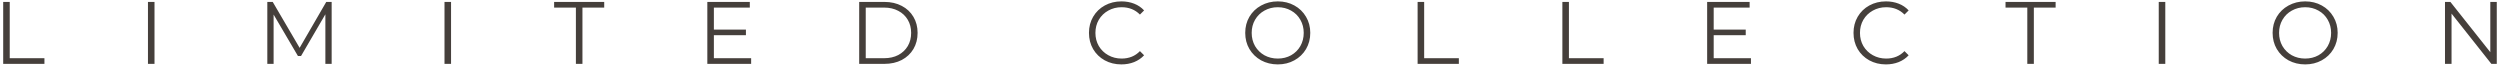 <?xml version="1.0" encoding="UTF-8"?> <svg xmlns="http://www.w3.org/2000/svg" width="274" height="8" viewBox="0 0 274 8" fill="none"> <path d="M0.35 0.21H1.067V6.379H4.87V7H0.35V0.21ZM16.216 0.21H16.934V7H16.216V0.21ZM36.35 0.21V7H35.661V1.568L32.994 6.137H32.654L29.987 1.597V7H29.298V0.21H29.89L32.839 5.244L35.758 0.21H36.35ZM48.717 0.21H49.435V7H48.717V0.21ZM63.118 0.831H60.732V0.21H66.222V0.831H63.836V7H63.118V0.831ZM82.325 6.379V7H77.523V0.21H82.179V0.831H78.241V3.246H81.753V3.857H78.241V6.379H82.325ZM94.167 0.21H96.931C97.649 0.21 98.283 0.355 98.833 0.646C99.382 0.931 99.809 1.332 100.113 1.849C100.417 2.36 100.569 2.945 100.569 3.605C100.569 4.265 100.417 4.853 100.113 5.37C99.809 5.881 99.382 6.282 98.833 6.573C98.283 6.858 97.649 7 96.931 7H94.167V0.21ZM96.893 6.379C97.487 6.379 98.008 6.263 98.454 6.03C98.9 5.791 99.246 5.464 99.492 5.05C99.738 4.63 99.861 4.148 99.861 3.605C99.861 3.062 99.738 2.583 99.492 2.169C99.246 1.749 98.9 1.423 98.454 1.19C98.008 0.95 97.487 0.831 96.893 0.831H94.885V6.379H96.893ZM122.9 7.058C122.228 7.058 121.62 6.909 121.077 6.612C120.54 6.315 120.116 5.904 119.806 5.38C119.502 4.85 119.35 4.258 119.35 3.605C119.35 2.952 119.502 2.363 119.806 1.84C120.116 1.309 120.543 0.895 121.086 0.598C121.63 0.301 122.237 0.152 122.91 0.152C123.414 0.152 123.88 0.236 124.307 0.404C124.734 0.572 125.096 0.818 125.393 1.141L124.937 1.597C124.407 1.06 123.738 0.792 122.929 0.792C122.393 0.792 121.904 0.915 121.465 1.161C121.025 1.406 120.679 1.743 120.427 2.169C120.181 2.596 120.058 3.075 120.058 3.605C120.058 4.135 120.181 4.614 120.427 5.041C120.679 5.467 121.025 5.804 121.465 6.049C121.904 6.295 122.393 6.418 122.929 6.418C123.744 6.418 124.413 6.146 124.937 5.603L125.393 6.059C125.096 6.382 124.73 6.631 124.297 6.806C123.87 6.974 123.405 7.058 122.9 7.058ZM140.046 7.058C139.374 7.058 138.763 6.909 138.213 6.612C137.67 6.308 137.243 5.894 136.933 5.37C136.629 4.847 136.477 4.258 136.477 3.605C136.477 2.952 136.629 2.363 136.933 1.84C137.243 1.316 137.67 0.905 138.213 0.608C138.763 0.304 139.374 0.152 140.046 0.152C140.719 0.152 141.323 0.301 141.86 0.598C142.403 0.895 142.83 1.309 143.141 1.84C143.451 2.363 143.606 2.952 143.606 3.605C143.606 4.258 143.451 4.85 143.141 5.38C142.83 5.904 142.403 6.315 141.86 6.612C141.323 6.909 140.719 7.058 140.046 7.058ZM140.046 6.418C140.583 6.418 141.068 6.298 141.501 6.059C141.934 5.813 142.274 5.477 142.52 5.05C142.765 4.617 142.888 4.135 142.888 3.605C142.888 3.075 142.765 2.596 142.52 2.169C142.274 1.736 141.934 1.4 141.501 1.161C141.068 0.915 140.583 0.792 140.046 0.792C139.509 0.792 139.021 0.915 138.582 1.161C138.148 1.4 137.806 1.736 137.553 2.169C137.308 2.596 137.185 3.075 137.185 3.605C137.185 4.135 137.308 4.617 137.553 5.05C137.806 5.477 138.148 5.813 138.582 6.059C139.021 6.298 139.509 6.418 140.046 6.418ZM155.37 0.21H156.088V6.379H159.89V7H155.37V0.21ZM171.236 0.21H171.954V6.379H175.757V7H171.236V0.21ZM191.905 6.379V7H187.103V0.21H191.759V0.831H187.821V3.246H191.332V3.857H187.821V6.379H191.905ZM206.695 7.058C206.023 7.058 205.415 6.909 204.872 6.612C204.335 6.315 203.911 5.904 203.601 5.38C203.297 4.85 203.145 4.258 203.145 3.605C203.145 2.952 203.297 2.363 203.601 1.84C203.911 1.309 204.338 0.895 204.881 0.598C205.425 0.301 206.033 0.152 206.705 0.152C207.209 0.152 207.675 0.236 208.102 0.404C208.529 0.572 208.891 0.818 209.188 1.141L208.732 1.597C208.202 1.06 207.533 0.792 206.724 0.792C206.188 0.792 205.699 0.915 205.26 1.161C204.82 1.406 204.474 1.743 204.222 2.169C203.976 2.596 203.853 3.075 203.853 3.605C203.853 4.135 203.976 4.614 204.222 5.041C204.474 5.467 204.82 5.804 205.26 6.049C205.699 6.295 206.188 6.418 206.724 6.418C207.539 6.418 208.209 6.146 208.732 5.603L209.188 6.059C208.891 6.382 208.525 6.631 208.092 6.806C207.665 6.974 207.2 7.058 206.695 7.058ZM222.192 0.831H219.806V0.21H225.296V0.831H222.91V7H222.192V0.831ZM236.598 0.21H237.316V7H236.598V0.21ZM252.648 7.058C251.975 7.058 251.364 6.909 250.814 6.612C250.271 6.308 249.844 5.894 249.534 5.37C249.23 4.847 249.078 4.258 249.078 3.605C249.078 2.952 249.23 2.363 249.534 1.84C249.844 1.316 250.271 0.905 250.814 0.608C251.364 0.304 251.975 0.152 252.648 0.152C253.32 0.152 253.925 0.301 254.462 0.598C255.005 0.895 255.432 1.309 255.742 1.84C256.052 2.363 256.208 2.952 256.208 3.605C256.208 4.258 256.052 4.85 255.742 5.38C255.432 5.904 255.005 6.315 254.462 6.612C253.925 6.909 253.32 7.058 252.648 7.058ZM252.648 6.418C253.184 6.418 253.669 6.298 254.103 6.059C254.536 5.813 254.875 5.477 255.121 5.05C255.367 4.617 255.49 4.135 255.49 3.605C255.49 3.075 255.367 2.596 255.121 2.169C254.875 1.736 254.536 1.4 254.103 1.161C253.669 0.915 253.184 0.792 252.648 0.792C252.111 0.792 251.623 0.915 251.183 1.161C250.75 1.4 250.407 1.736 250.155 2.169C249.909 2.596 249.786 3.075 249.786 3.605C249.786 4.135 249.909 4.617 250.155 5.05C250.407 5.477 250.75 5.813 251.183 6.059C251.623 6.298 252.111 6.418 252.648 6.418ZM273.646 0.21V7H273.054L268.689 1.49V7H267.971V0.21H268.563L272.938 5.72V0.21H273.646Z" fill="#453F3B"></path> </svg> 